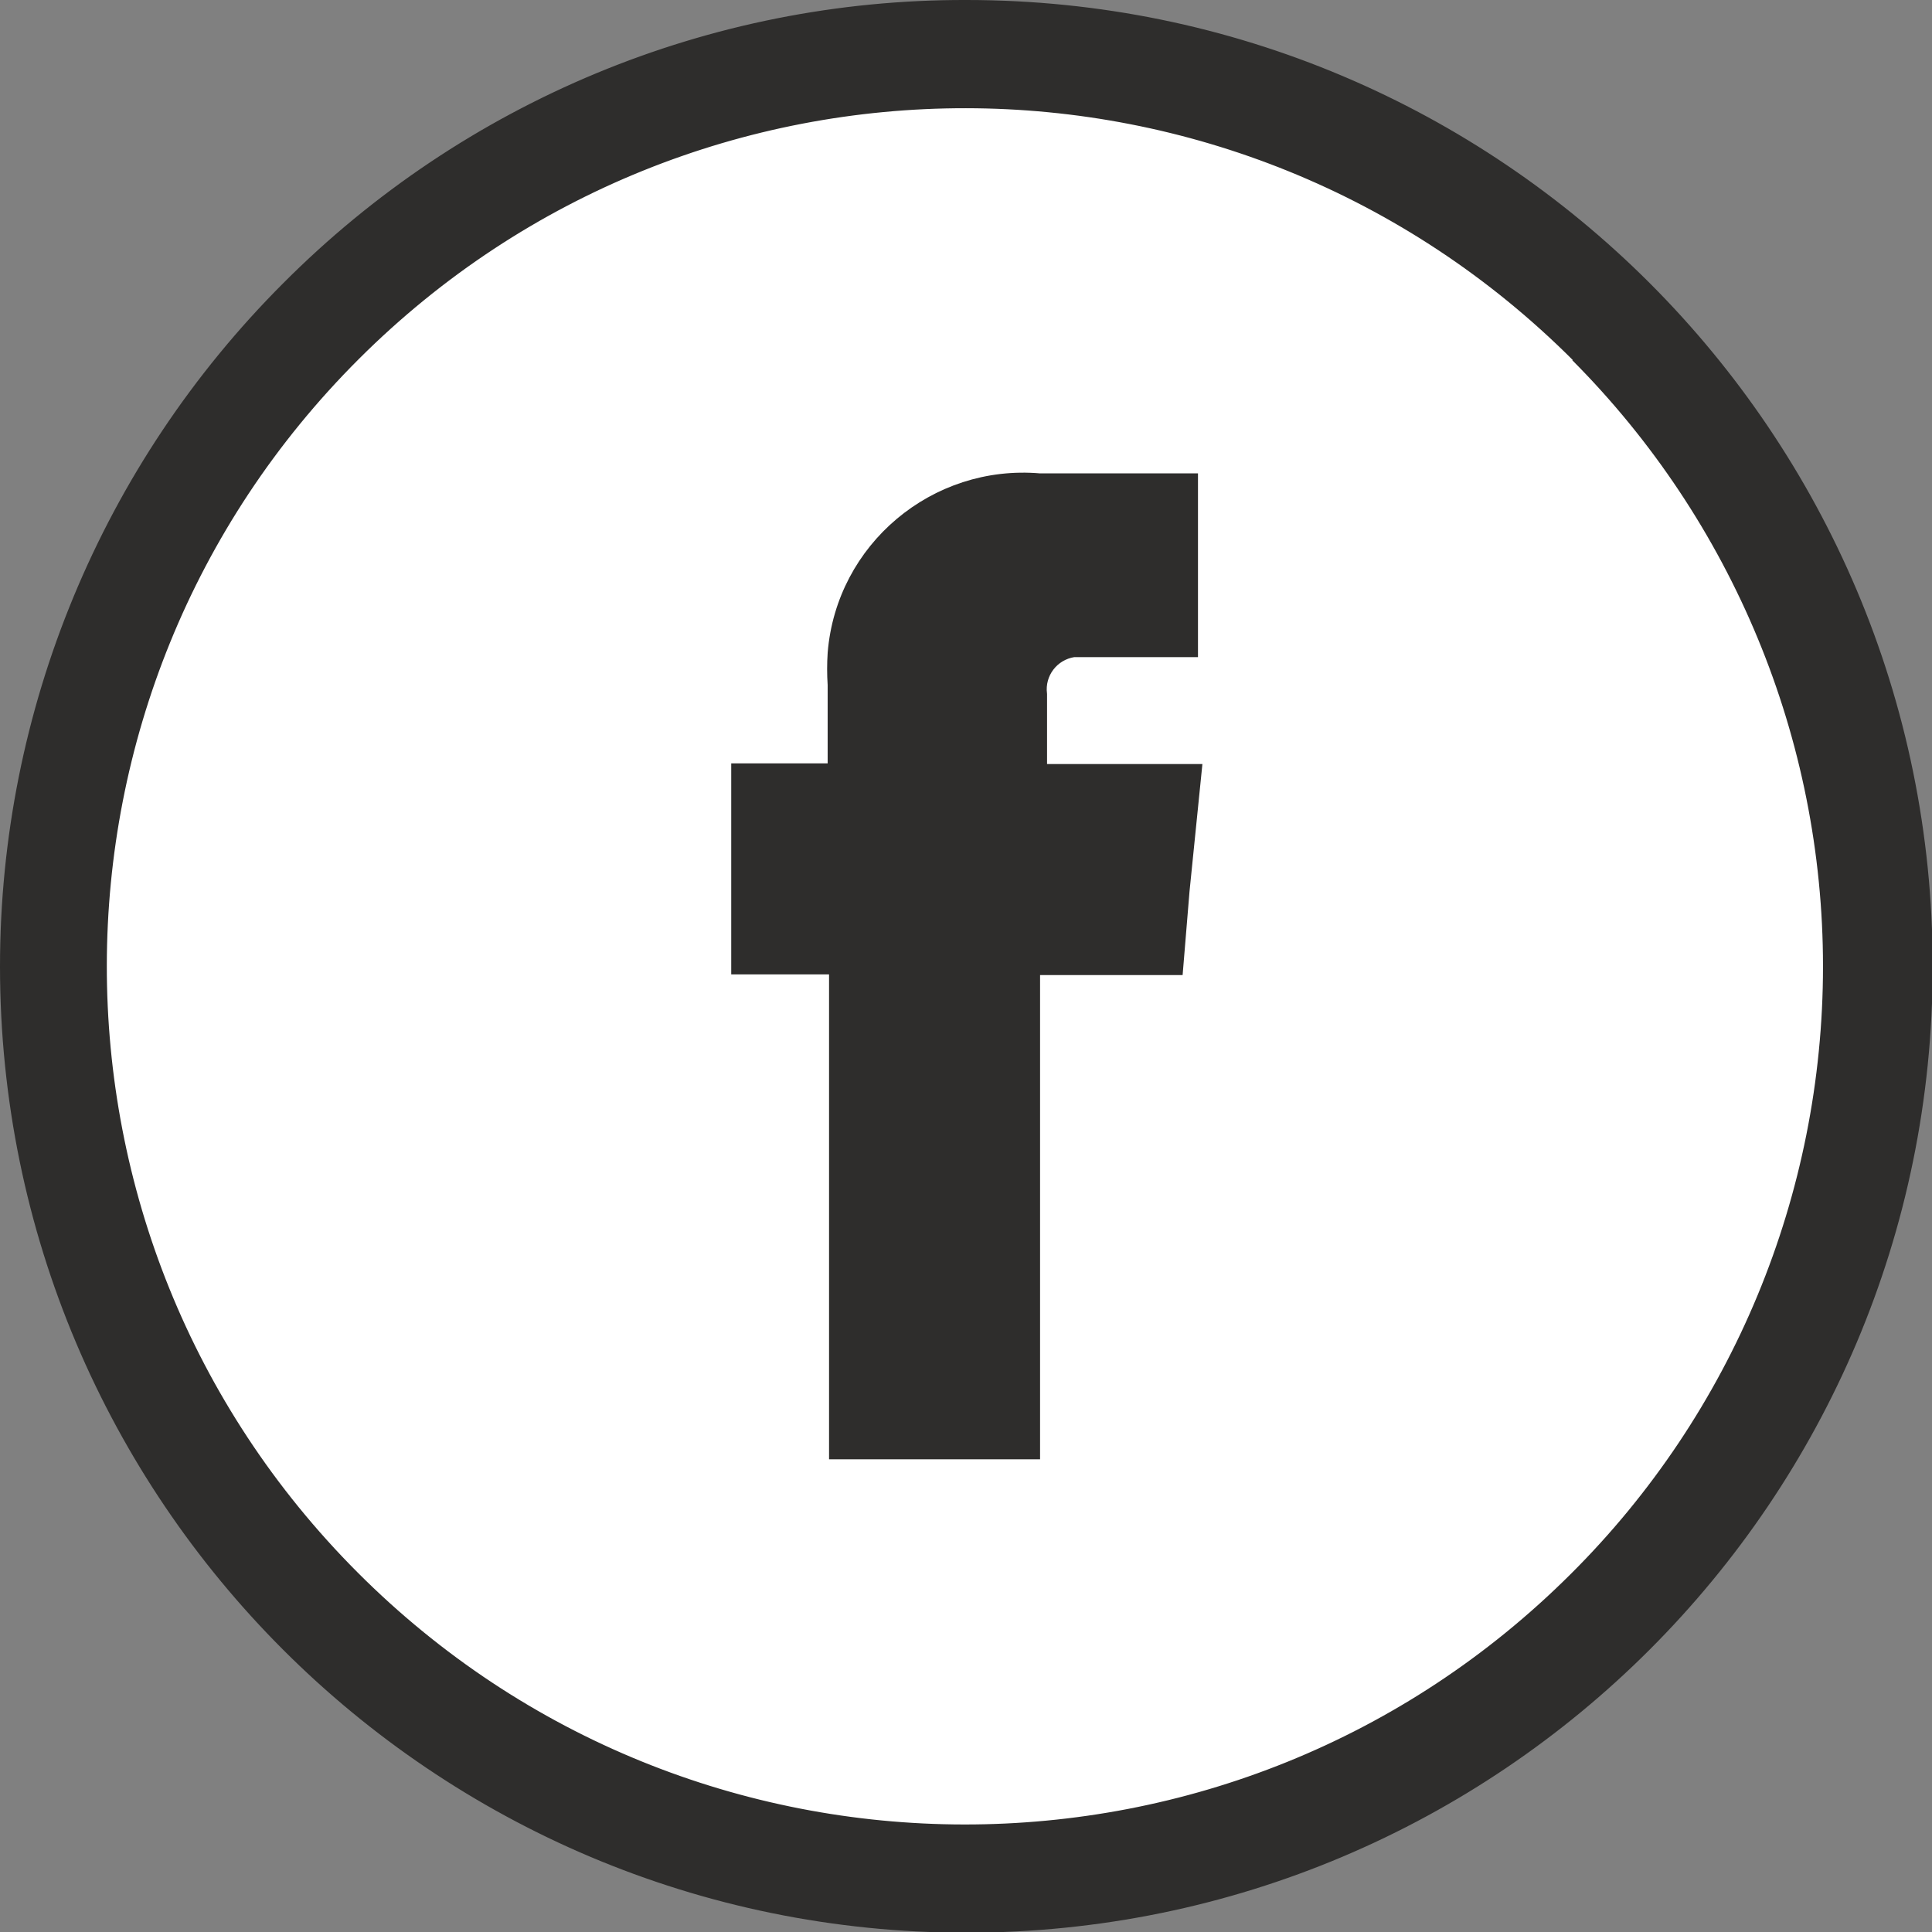 <?xml version="1.0" encoding="UTF-8"?> <svg xmlns="http://www.w3.org/2000/svg" id="Ebene_2" viewBox="0 0 27.65 27.65"><rect x="0" y="0" width="27.65" height="27.65" fill="#808080" stroke="none"/><defs><style>.cls-1{fill-rule:evenodd;stroke-width:.25px;}.cls-1,.cls-2{fill:#2e2d2c;stroke:#2e2d2c;}.cls-3{fill:#fff;}.cls-2{stroke-width:.5px;}</style></defs><g id="Ebene_1-2"><g><circle class="cls-3" cx="13.83" cy="13.98" r="13.58"></circle><g id="Gruppe_172"><path id="Pfad_322" class="cls-2" d="m13.83.25c7.5,0,13.58,6.08,13.58,13.58,0,7.5-6.08,13.58-13.58,13.58-7.5,0-13.58-6.08-13.58-13.58,0-3.6,1.43-7.05,3.98-9.6C6.77,1.68,10.22.24,13.83.25m8.86,4.73C17.79.08,9.86.07,4.96,4.96.06,9.85.05,17.78,4.94,22.68c4.89,4.9,12.82,4.91,17.72.02,2.36-2.35,3.68-5.54,3.68-8.87,0-3.32-1.32-6.5-3.66-8.85"></path><path id="Pfad_323" class="cls-1" d="m14.86,11.05v-1.11c-.04-.32.18-.61.5-.66.04,0,.07,0,.11,0h1.55v-2.38h-2.14c-1.48-.13-2.79.97-2.91,2.45-.01.15-.01.3,0,.45v1.25h-1.38v2.77h1.4v6.94h2.77v-6.93h2.05l.09-1.09.17-1.68h-2.2Z"></path></g></g></g></svg> 